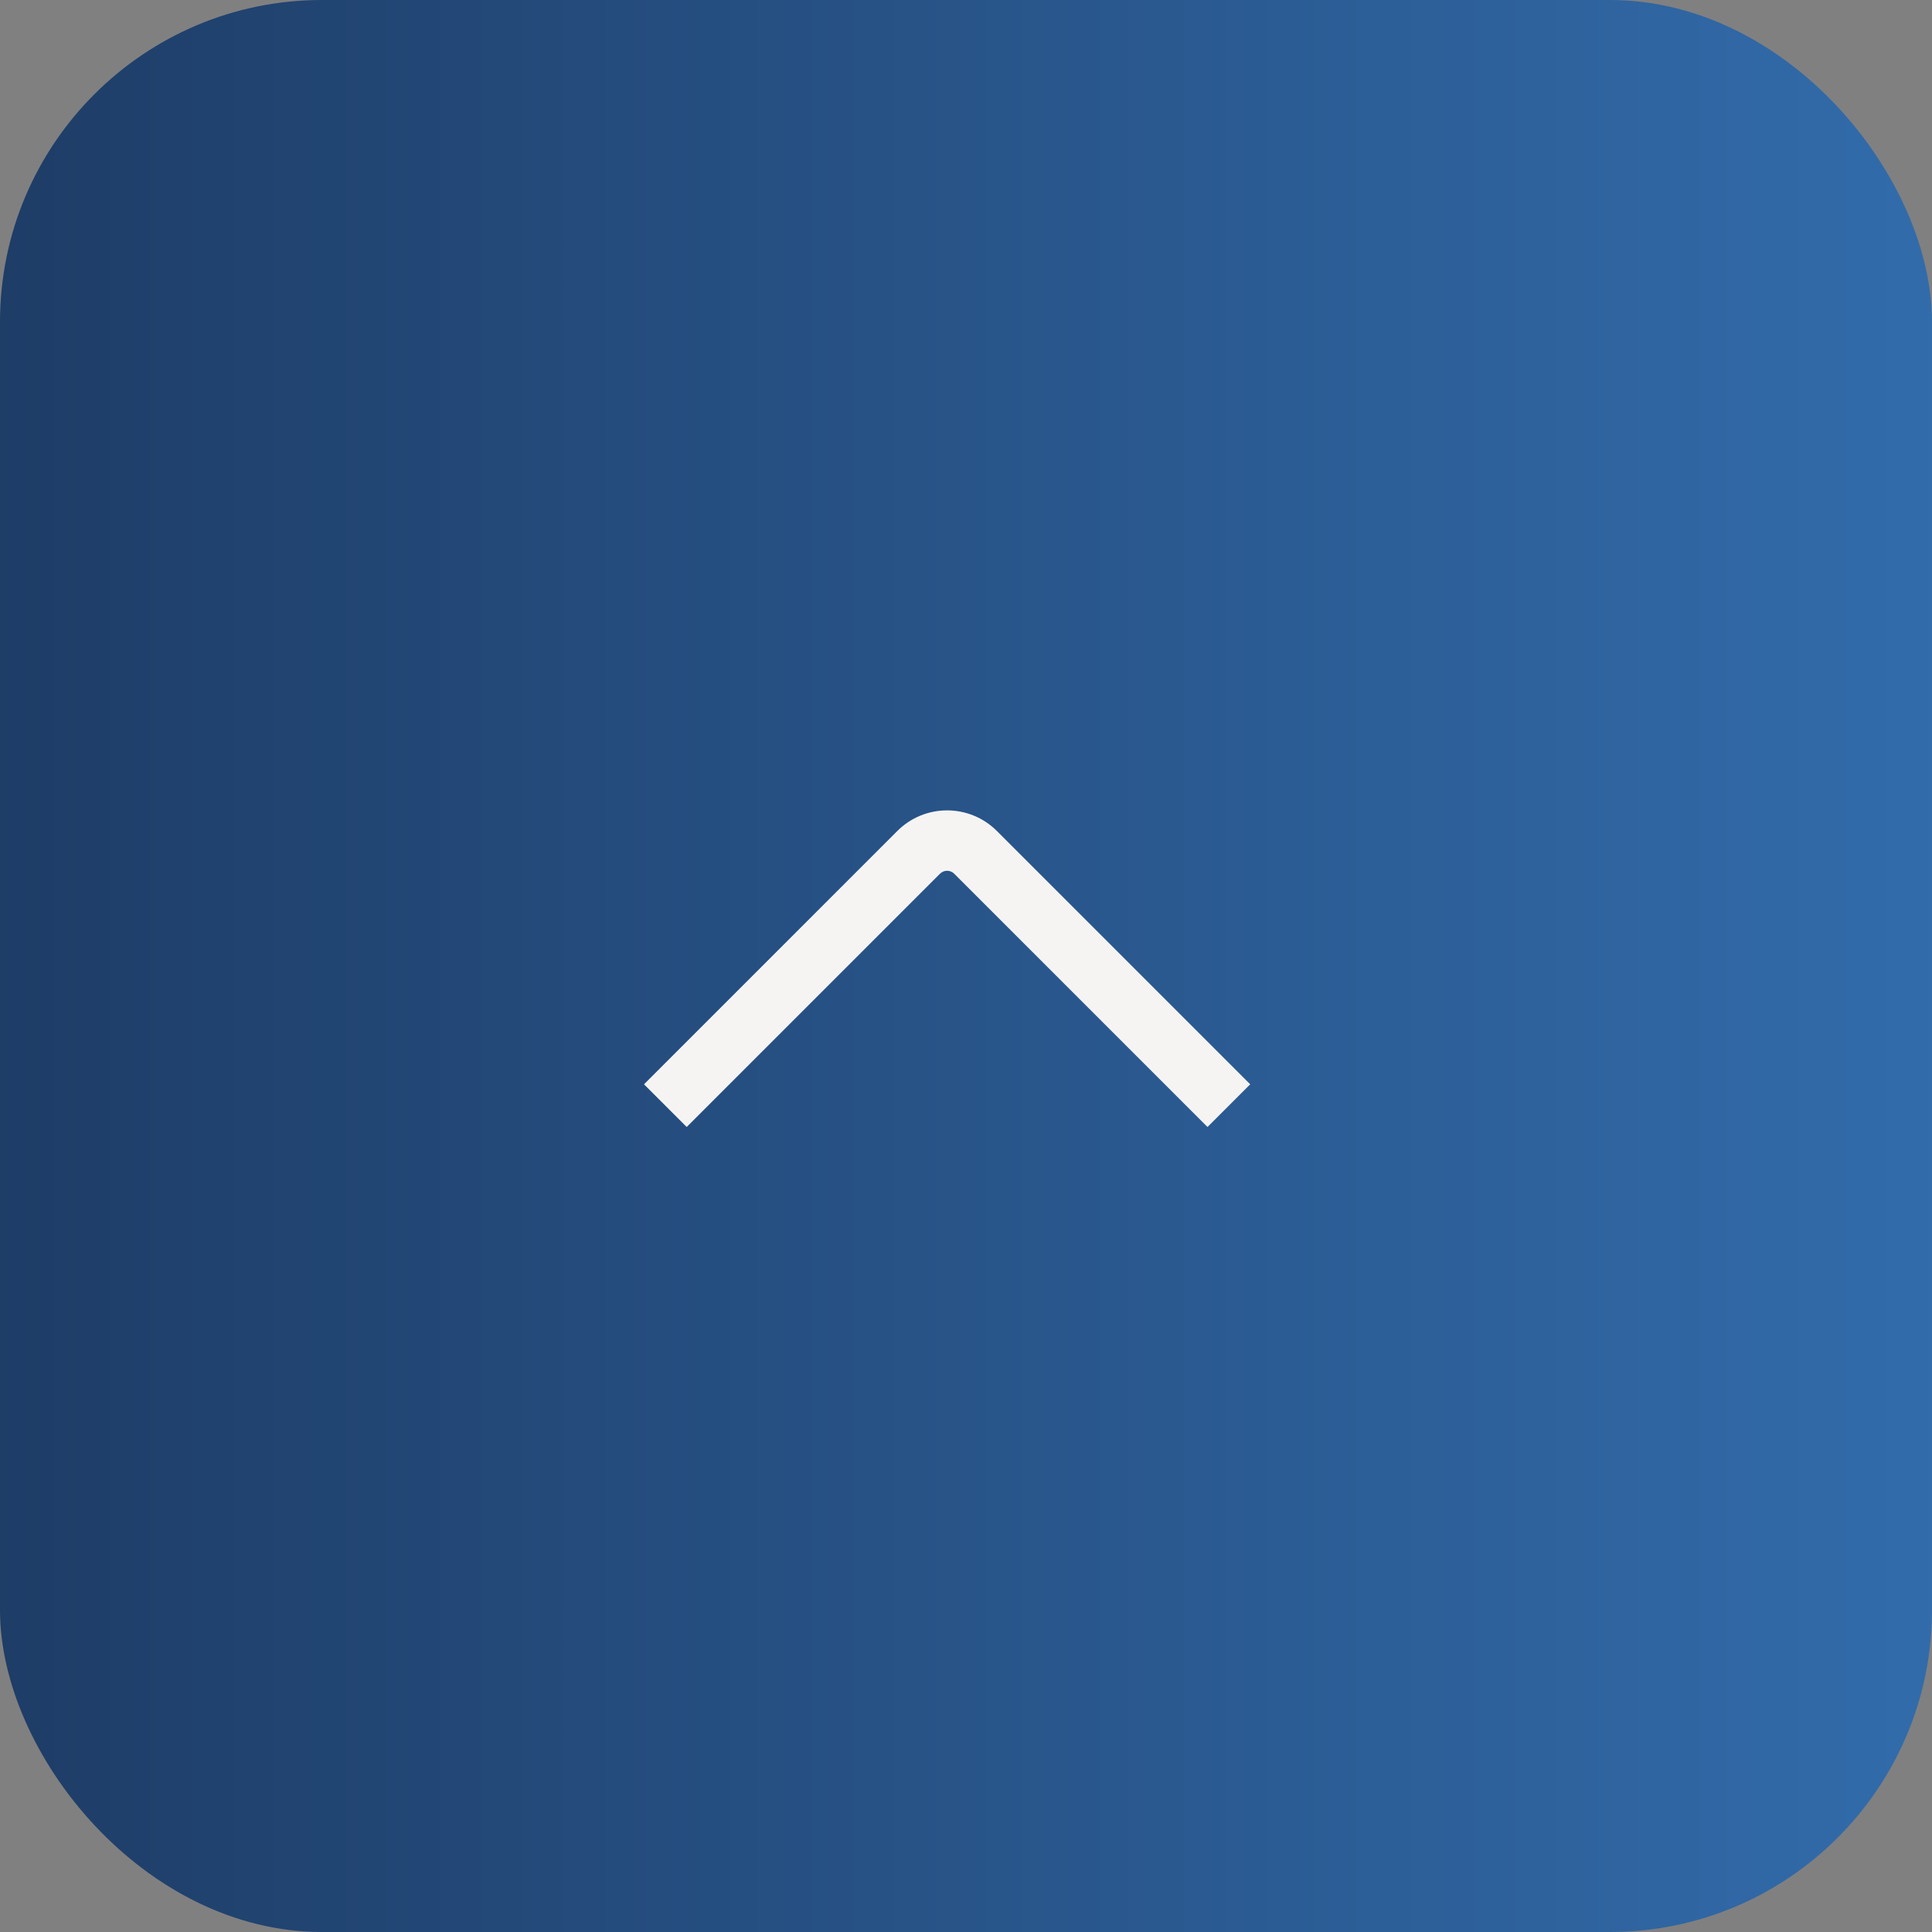 <?xml version="1.0" encoding="UTF-8"?> <svg xmlns="http://www.w3.org/2000/svg" width="48" height="48" viewBox="0 0 48 48" fill="none"><rect x="0" y="0" width="48" height="48" fill="#808080" stroke="none"/><rect width="48" height="48" rx="8" fill="url(#paint0_linear_9077_5029)"></rect><path fill-rule="evenodd" clip-rule="evenodd" d="M23.354 21.707L17.061 28L16 26.939L22.293 20.646C22.976 19.963 24.084 19.963 24.768 20.646L31.061 26.939L30 28L23.707 21.707C23.61 21.61 23.451 21.61 23.354 21.707Z" fill="#F5F4F3"></path><defs><linearGradient id="paint0_linear_9077_5029" x1="-7.05" y1="23.945" x2="84.367" y2="23.945" gradientUnits="userSpaceOnUse"><stop stop-color="#1B365D"></stop><stop offset="1" stop-color="#418FDE"></stop></linearGradient></defs></svg> 